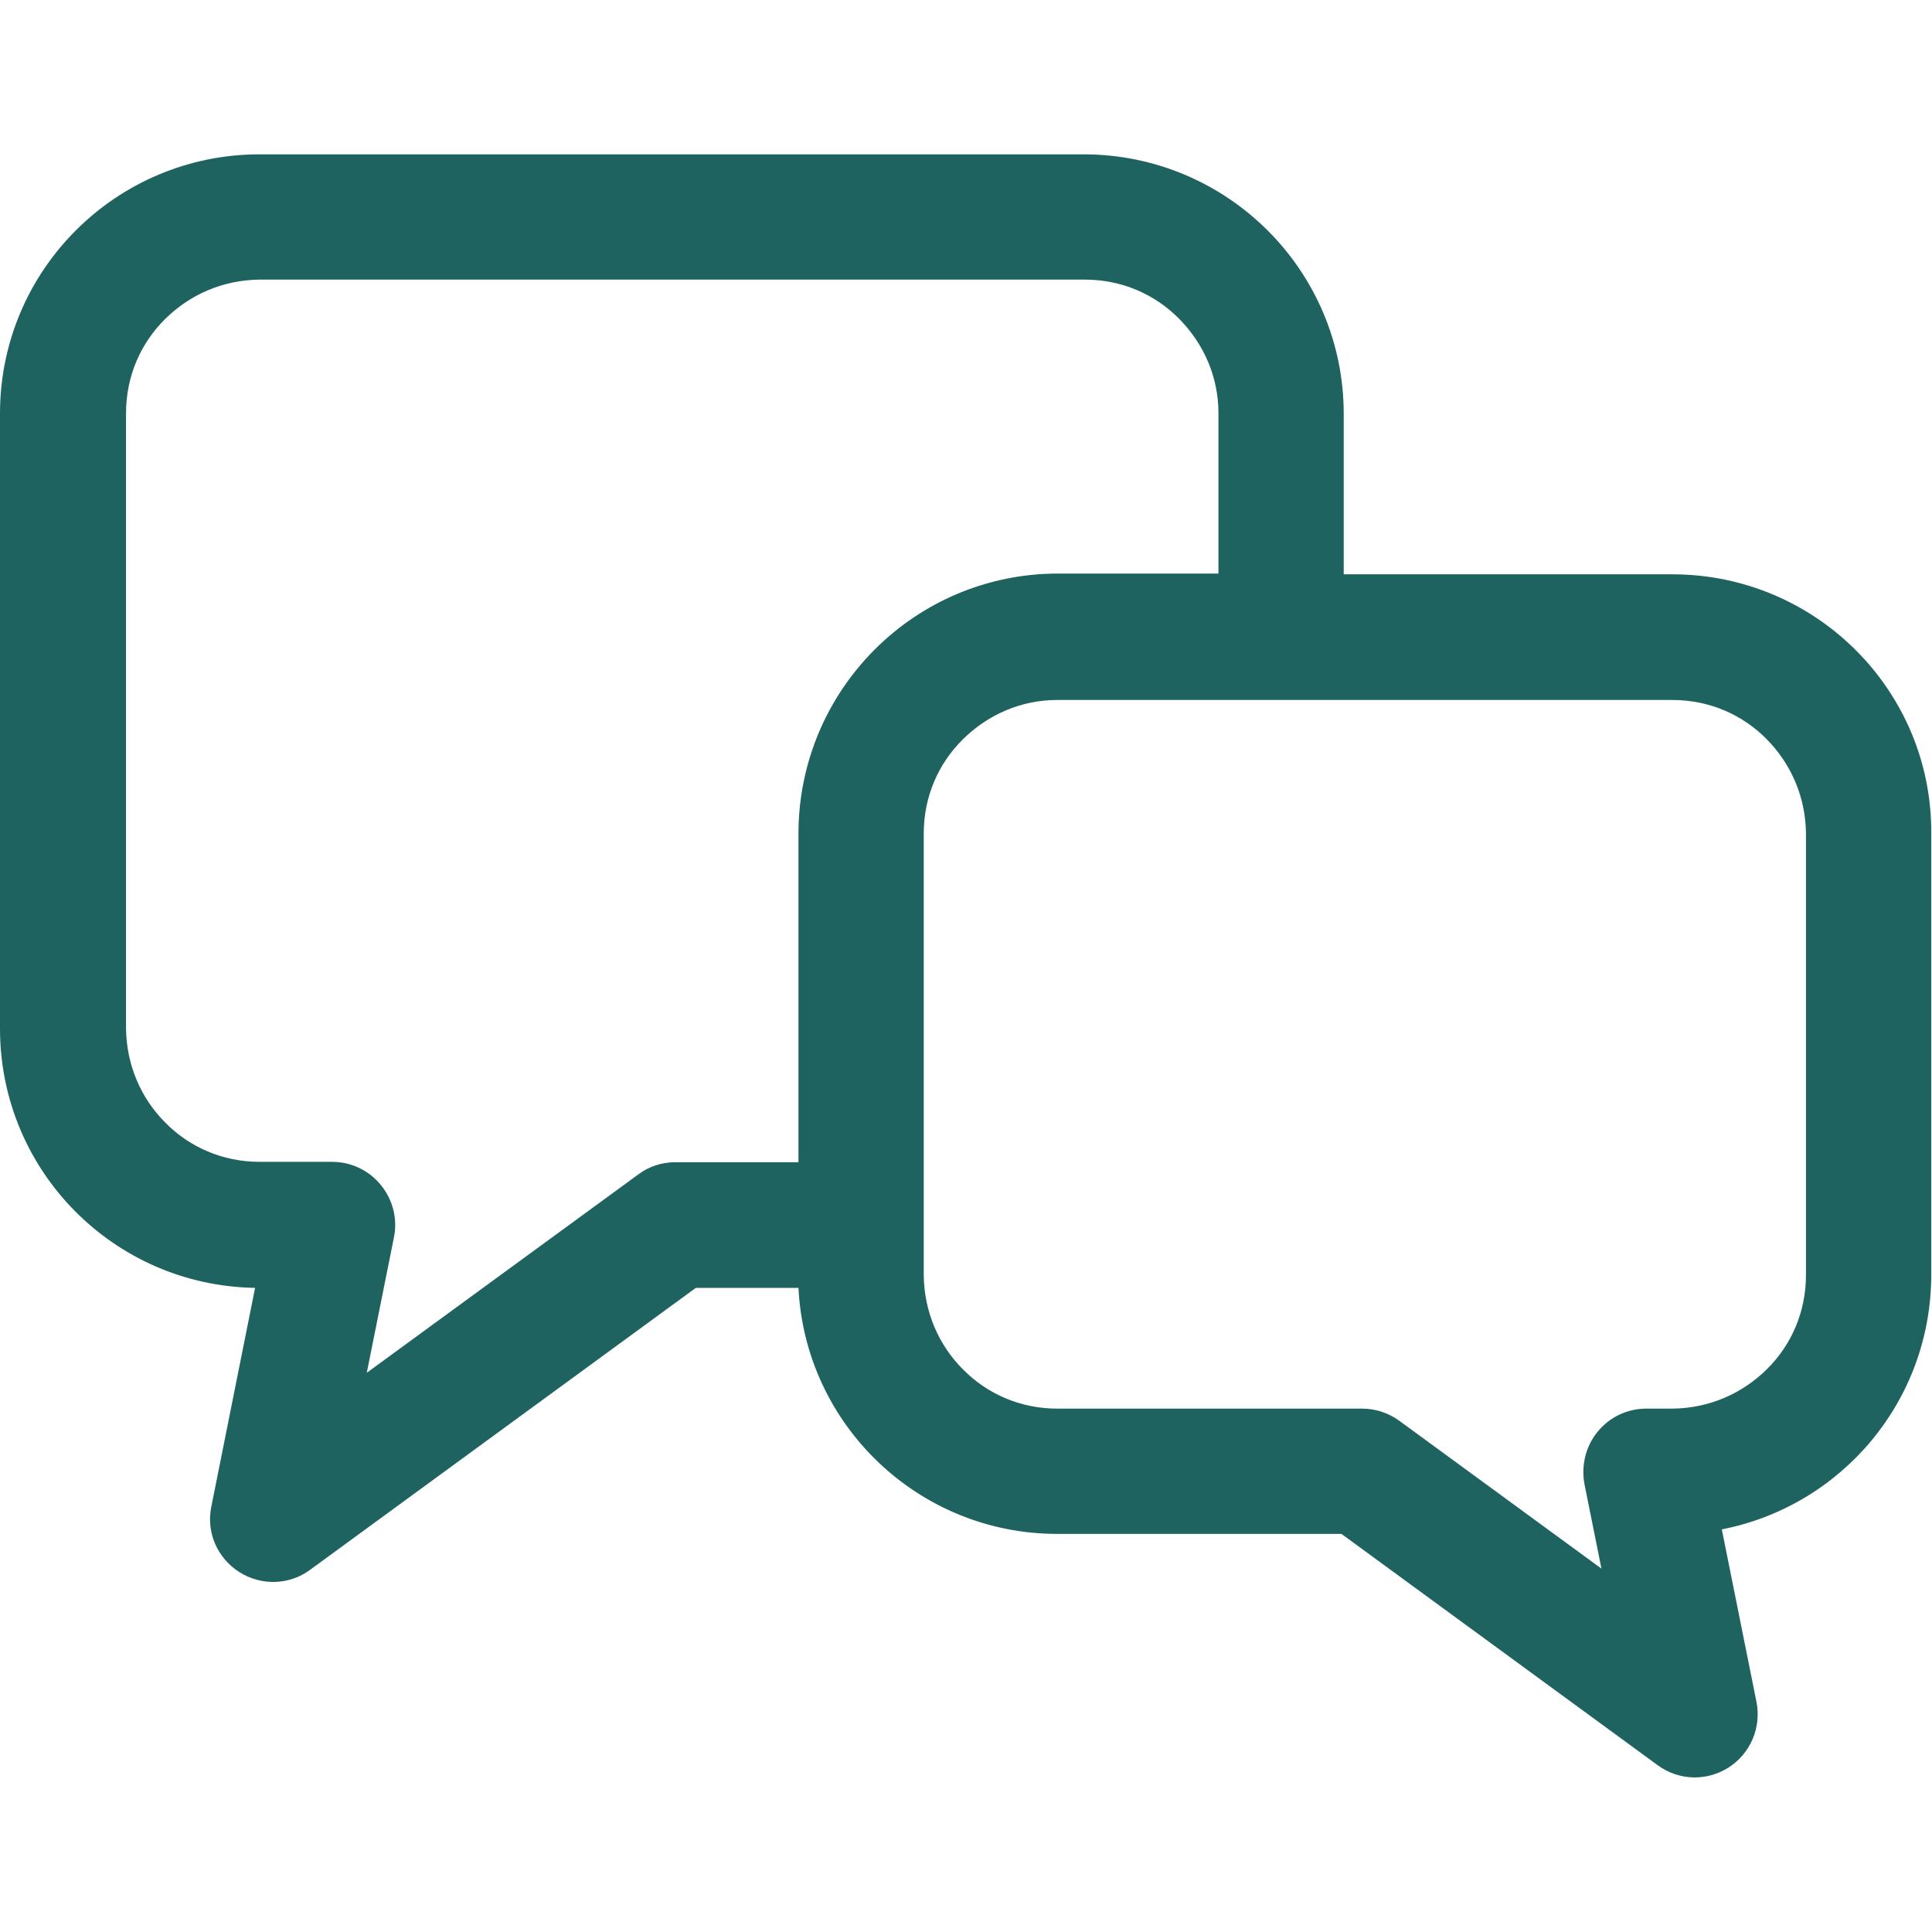 <svg xmlns="http://www.w3.org/2000/svg" viewBox="0 0 512 512"><path d="M443.2 152.2h-87.1v-42.5c0-38-30.8-68.7-68.8-68.8H68.8C30.8 40.9 0 71.6 0 109.6v163c0 37.6 30.1 68.1 67.6 68.7l-11.6 58c-1.4 6.8 1.6 13.6 7.4 17.3 5.8 3.7 13.3 3.5 18.8-.6l102.2-74.7h27.2c1.8 36.3 31.8 65.2 68.6 65.2h75.3l83.8 61.3c5.6 4.1 13 4.3 18.8.6 5.8-3.7 8.7-10.6 7.4-17.3l-9.2-45.8c31.7-6.2 55.5-34 55.5-67.5v-117c.2-37.8-30.6-68.6-68.6-68.6zM179 308c-3.6 0-7 1.1-9.8 3.2l-72 52.6 7.2-35.9c1-4.9-.3-10-3.5-13.9-3.2-3.9-7.9-6.1-12.9-6.1H68.8c-9.8 0-18.6-3.9-25-10.4-6.4-6.4-10.3-15.2-10.4-25v-163c0-9.8 3.9-18.6 10.4-25 6.5-6.4 15.2-10.3 25-10.4h218.7c9.8 0 18.6 3.9 25 10.4 6.4 6.5 10.4 15.2 10.4 25V152h-42.5c-38 0-68.7 30.8-68.8 68.8V308H179zm299.6 29.9c0 9.8-3.9 18.6-10.4 25-6.5 6.4-15.2 10.3-25 10.4h-6.9c-5 0-9.7 2.2-12.9 6.1-3.2 3.9-4.4 9-3.5 13.9l4.5 22.4-53.6-39.2c-2.9-2.1-6.3-3.2-9.8-3.2h-80.8c-9.8 0-18.6-3.9-25-10.4-6.4-6.4-10.3-15.2-10.4-25v-117c0-9.8 3.9-18.6 10.4-25 6.5-6.4 15.2-10.4 25-10.4h163c9.8 0 18.6 3.9 25 10.4 6.4 6.5 10.3 15.2 10.4 25v117z" fill="#1f6360"/></svg>